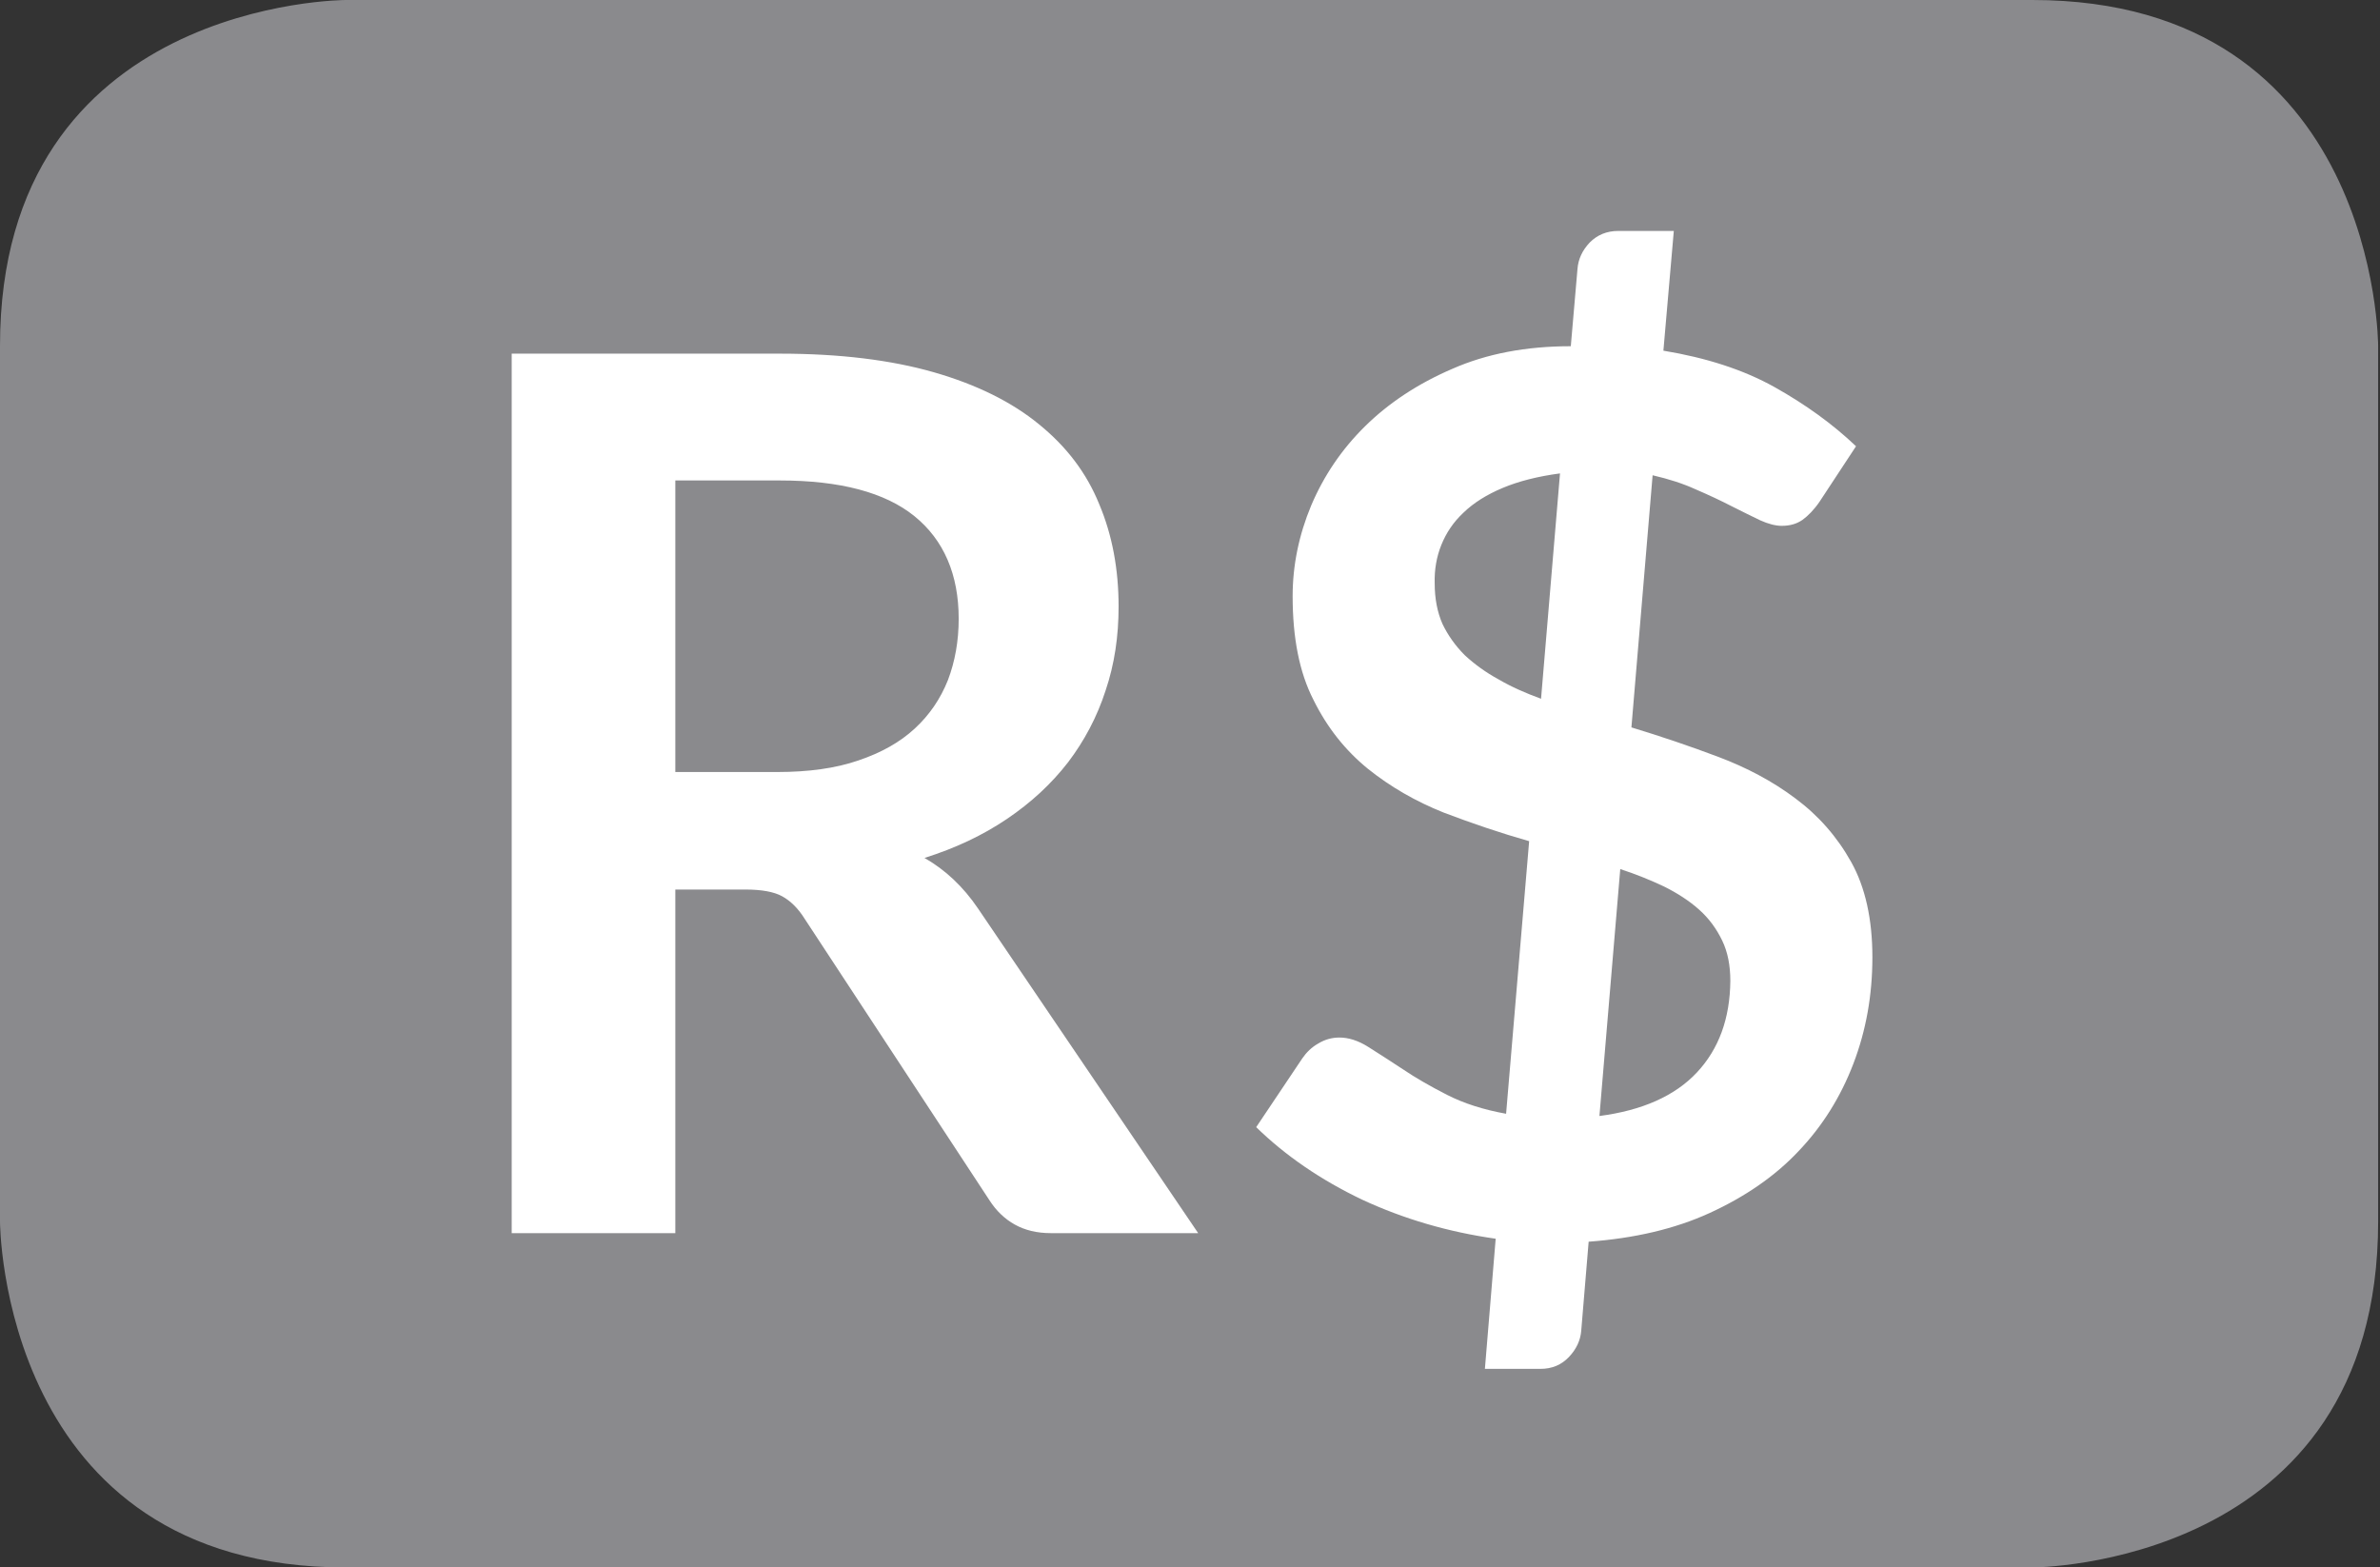 <?xml version="1.0" encoding="utf-8"?>
<!-- Generator: Adobe Illustrator 21.1.0, SVG Export Plug-In . SVG Version: 6.00 Build 0)  -->
<svg version="1.1" id="Layer_1" xmlns="http://www.w3.org/2000/svg" xmlns:xlink="http://www.w3.org/1999/xlink" x="0px" y="0px"
	 viewBox="0 0 640 421.5" style="enable-background:new 0 0 640 421.5;" xml:space="preserve">
<rect x="0" y="0" width="640" height="421.5" fill="#333333" stroke="none"/>
<style type="text/css">
	.st0{clip-path:url(#SVGID_2_);fill:#8A8A8D;}
	.st1{clip-path:url(#SVGID_4_);fill:#8A8A8D;}
	.st2{clip-path:url(#SVGID_6_);fill:#8A8A8D;}
	.st3{clip-path:url(#SVGID_8_);fill:#8A8A8D;}
	.st4{clip-path:url(#SVGID_10_);fill:#8A8A8D;}
	.st5{clip-path:url(#SVGID_12_);fill:#8A8A8D;}
	.st6{clip-path:url(#SVGID_14_);fill:#8A8A8D;}
	.st7{clip-path:url(#SVGID_16_);fill:#8A8A8D;}
	.st8{clip-path:url(#SVGID_18_);fill:#8A8A8D;}
	.st9{fill:#FFFFFF;}
	.st10{clip-path:url(#SVGID_20_);fill:#8A8A8D;}
	.st11{clip-path:url(#SVGID_22_);fill:#8A8A8D;}
	.st12{clip-path:url(#SVGID_24_);fill:#8A8A8D;}
	.st13{clip-path:url(#SVGID_26_);fill:#8A8A8D;}
	.st14{clip-path:url(#SVGID_28_);fill:#8A8A8D;}
	.st15{clip-path:url(#SVGID_30_);fill:#FFFFFF;}
	.st16{clip-path:url(#SVGID_32_);fill:#FFFFFF;}
	.st17{clip-path:url(#SVGID_34_);fill:#FFFFFF;}
	.st18{clip-path:url(#SVGID_36_);fill:#FFFFFF;}
	.st19{clip-path:url(#SVGID_38_);fill:#F7F7F7;}
	.st20{clip-path:url(#SVGID_40_);fill:#F7F7F7;}
	.st21{clip-path:url(#SVGID_42_);fill:#FFFFFF;}
	.st22{clip-path:url(#SVGID_44_);fill:#FFFFFF;}
	.st23{clip-path:url(#SVGID_46_);fill:#FFFFFF;}
	.st24{clip-path:url(#SVGID_48_);fill:#F7F7F7;}
	.st25{clip-path:url(#SVGID_50_);fill:#F7F7F7;}
	.st26{clip-path:url(#SVGID_52_);fill:#F7F7F7;}
</style>
<g>
	<defs>
		<rect id="SVGID_3_" x="0" width="639.5" height="421.5"/>
	</defs>
	<clipPath id="SVGID_2_">
		<use xlink:href="#SVGID_3_"  style="overflow:visible;"/>
	</clipPath>
	<path class="st0" d="M93,0C93,0,0,0,0,93v235.5c0,0,0,93,93,93h453.5c0,0,93,0,93-93V93c0,0,0-93-93-93H93z"/>
</g>
<g>
	<defs>
		<rect id="SVGID_29_" x="-1.3" y="-1" width="642.5" height="423.5"/>
	</defs>
	<clipPath id="SVGID_4_">
		<use xlink:href="#SVGID_29_"  style="overflow:visible;"/>
	</clipPath>
	<path style="clip-path:url(#SVGID_4_);fill:#FFFFFF;" d="M387.6,146.5c1.3-3.2,3.2-6.1,6-8.7c2.7-2.6,6.2-4.8,10.5-6.6
		c4.3-1.8,9.4-3.1,15.4-3.9l-5.1,60.6c-4.1-1.5-8-3.2-11.4-5.2c-3.5-1.9-6.5-4.1-9.1-6.5c-2.5-2.5-4.5-5.3-6-8.4
		c-1.4-3.2-2.1-6.8-2.1-11C385.7,153.2,386.3,149.7,387.6,146.5 M456.3,288.4c-5.9,6.3-14.7,10.2-26.2,11.7l5.6-66.4
		c4.3,1.4,8.2,3,11.8,4.7c3.6,1.8,6.7,3.8,9.4,6.2c2.7,2.4,4.7,5.2,6.2,8.3c1.5,3.1,2.2,6.7,2.2,10.9
		C465.2,273.9,462.2,282.1,456.3,288.4 M399.3,368.1h14.9c3.2,0,5.7-1.1,7.7-3.2c2-2.1,3.1-4.5,3.3-7l2-24
		c12.2-0.9,23.1-3.4,32.5-7.7s17.5-9.8,23.9-16.6c6.5-6.8,11.4-14.7,14.8-23.6c3.4-8.9,5.1-18.4,5.1-28.6c0-10.2-1.9-18.8-5.7-25.6
		c-3.8-6.8-8.8-12.5-15-17.1c-6.1-4.6-13.1-8.3-20.8-11.2c-7.7-2.9-15.4-5.5-23.3-7.9l5.7-67.8c4.3,1,8.1,2.2,11.6,3.8
		c3.5,1.5,6.7,3,9.6,4.5c2.9,1.5,5.5,2.7,7.7,3.8c2.2,1,4.2,1.5,5.8,1.5c2.2,0,4-0.5,5.6-1.6c1.5-1.1,3.1-2.7,4.6-4.9l9.8-14.9
		c-6.2-5.9-13.5-11.2-21.9-15.9c-8.4-4.7-18.4-7.9-29.9-9.8l2.8-32.2h-14.9c-3.2,0-5.7,1.1-7.7,3.1c-2,2.1-3.1,4.5-3.3,7.1
		l-1.8,20.8c-12,0-22.6,2-31.9,6.1c-9.3,4-17.1,9.2-23.4,15.4c-6.3,6.2-11.1,13.3-14.5,21.3c-3.3,7.9-5,16.1-5,24.4
		c0,11.2,1.8,20.5,5.6,27.9c3.7,7.5,8.6,13.6,14.6,18.5c6.1,4.9,12.9,8.8,20.4,11.8c7.6,2.9,15.3,5.5,23,7.7l-6.2,73.3
		c-6.1-1.1-11.4-2.8-15.9-5.1c-4.5-2.3-8.5-4.6-11.9-6.9c-3.5-2.3-6.6-4.3-9.3-6c-2.7-1.7-5.3-2.5-7.7-2.5c-2,0-3.9,0.5-5.7,1.6
		c-1.8,1-3.2,2.4-4.3,4l-12.4,18.5c7.9,7.7,17.4,14.2,28.5,19.5c11.2,5.2,23.2,8.7,35.9,10.5L399.3,368.1z M181.6,129.2h28.1
		c16.2,0,28.3,3.2,36.2,9.6c7.9,6.4,11.9,15.7,11.9,27.6c0,6-1,11.5-2.9,16.5c-2,5-4.9,9.3-8.9,13c-4,3.7-9,6.5-15.2,8.6
		c-6.1,2.1-13.4,3.1-21.7,3.1h-27.5V129.2z M200.4,239.2c4.4,0,7.7,0.6,9.9,1.8c2.2,1.2,4.3,3.2,6.1,6.1l49.7,75.7
		c1.8,2.8,4.1,5,6.8,6.5c2.7,1.5,5.9,2.3,9.7,2.3h39.6L263,244.3c-4-5.9-8.8-10.4-14.4-13.6c8.3-2.6,15.7-6.1,22.2-10.5
		c6.5-4.4,11.9-9.4,16.4-15.2c4.4-5.8,7.8-12.2,10.1-19.3c2.4-7.1,3.5-14.6,3.5-22.6c0-10-1.7-19.2-5.2-27.5
		c-3.4-8.4-8.8-15.5-16.2-21.5c-7.3-6-16.8-10.7-28.3-14c-11.5-3.3-25.3-5-41.4-5h-72.1v236.5h44v-92.4H200.4z"/>
</g>
</svg>
